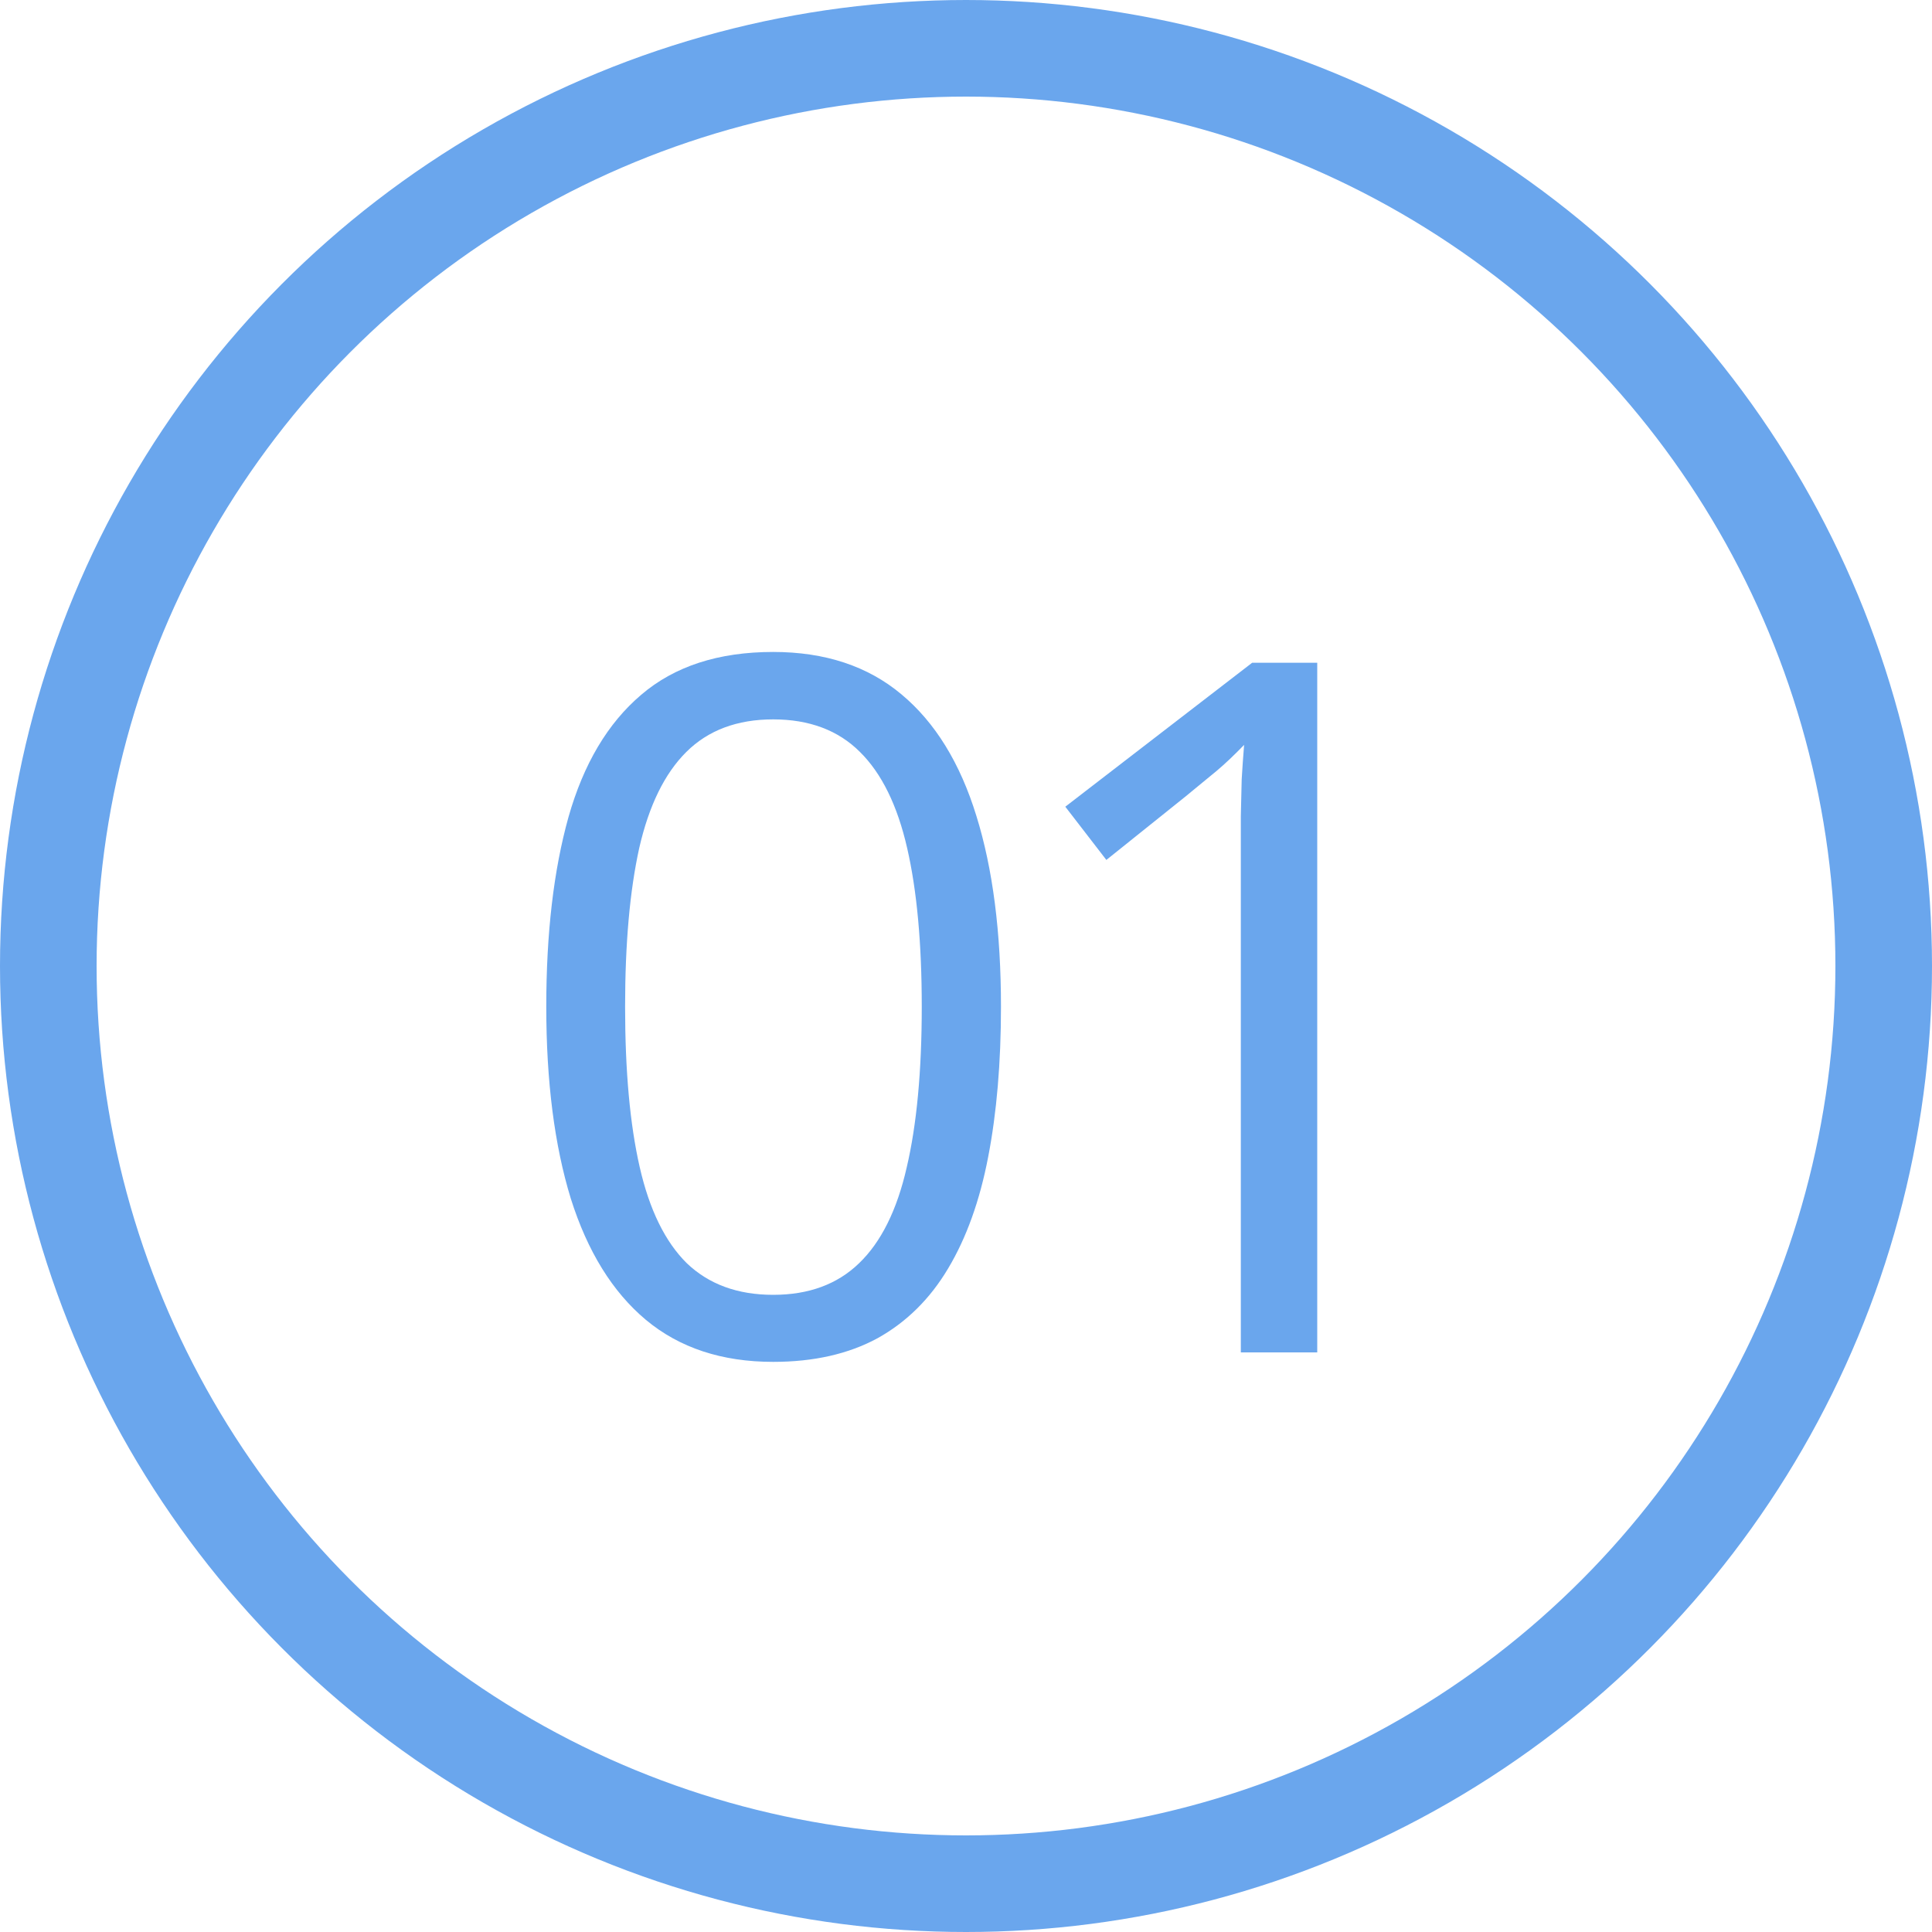 <?xml version="1.0" encoding="UTF-8"?> <svg xmlns="http://www.w3.org/2000/svg" width="20" height="20" viewBox="0 0 20 20" fill="none"> <path d="M10.362 10.421C10.362 11 10.318 11.518 10.23 11.974C10.143 12.429 10.004 12.815 9.815 13.131C9.627 13.447 9.382 13.688 9.083 13.854C8.784 14.016 8.424 14.098 8.004 14.098C7.473 14.098 7.034 13.953 6.686 13.663C6.34 13.373 6.082 12.955 5.909 12.408C5.74 11.858 5.655 11.196 5.655 10.421C5.655 9.659 5.732 9.005 5.885 8.458C6.041 7.908 6.292 7.486 6.637 7.193C6.982 6.897 7.438 6.749 8.004 6.749C8.541 6.749 8.984 6.896 9.332 7.188C9.68 7.478 9.939 7.898 10.108 8.448C10.278 8.995 10.362 9.653 10.362 10.421ZM6.471 10.421C6.471 11.085 6.521 11.638 6.622 12.081C6.723 12.524 6.886 12.856 7.11 13.077C7.338 13.295 7.636 13.404 8.004 13.404C8.372 13.404 8.668 13.295 8.893 13.077C9.12 12.859 9.285 12.529 9.386 12.086C9.49 11.643 9.542 11.088 9.542 10.421C9.542 9.767 9.492 9.22 9.391 8.78C9.29 8.338 9.127 8.006 8.902 7.784C8.678 7.56 8.378 7.447 8.004 7.447C7.63 7.447 7.33 7.56 7.105 7.784C6.881 8.006 6.718 8.338 6.617 8.78C6.52 9.22 6.471 9.767 6.471 10.421ZM13.636 14H12.845V8.941C12.845 8.749 12.845 8.585 12.845 8.448C12.848 8.308 12.851 8.181 12.854 8.067C12.861 7.95 12.869 7.831 12.879 7.711C12.778 7.815 12.684 7.905 12.596 7.979C12.508 8.051 12.399 8.141 12.269 8.248L11.453 8.902L11.028 8.351L12.962 6.861H13.636V14Z" fill="#6AA6ED"></path> <circle cx="10" cy="10" r="9.5" stroke="#6AA6ED"></circle> </svg> 